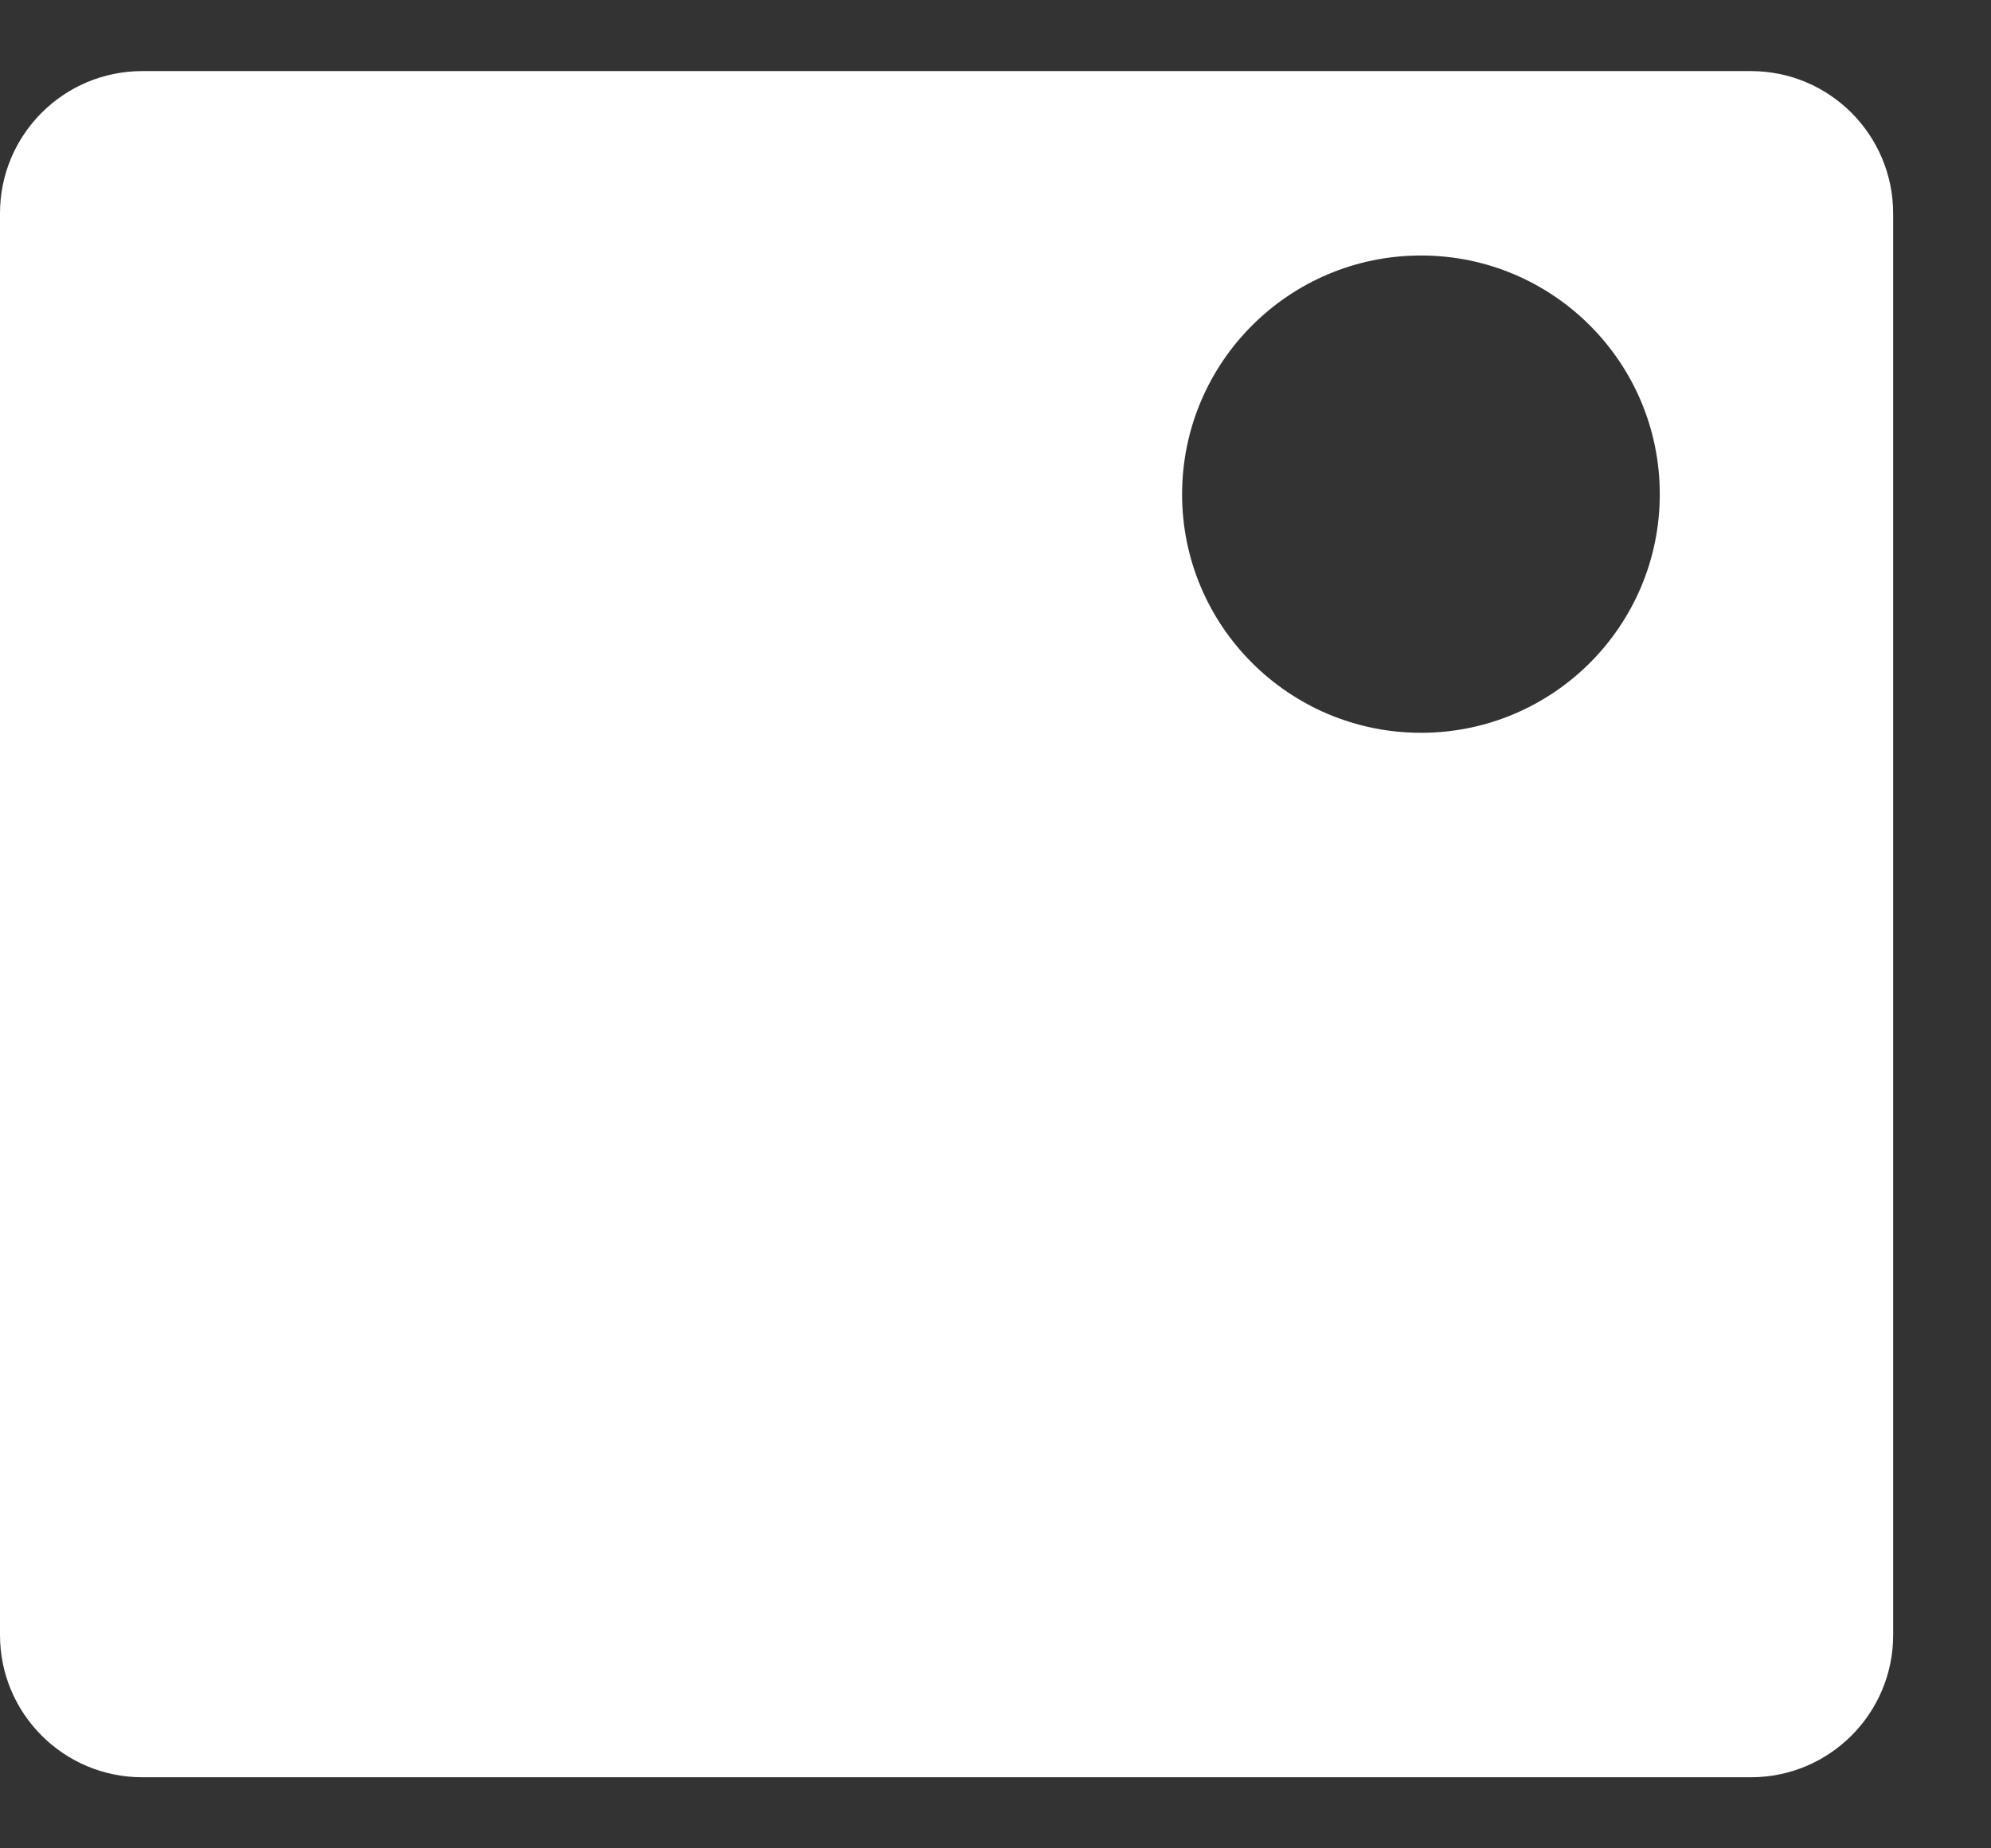 <svg width="14" height="13" viewBox="0 0 14 13" fill="none" xmlns="http://www.w3.org/2000/svg">
<rect x="0" y="0" width="14" height="13" fill="#333333" stroke="none"/>
<path d="M12.312 0.5C12.864 0.5 13.311 0.948 13.312 1.5V11.5C13.312 12.052 12.864 12.5 12.312 12.5H1C0.448 12.5 0 12.052 0 11.5V1.5C0 0.948 0.448 0.5 1 0.5H12.312ZM9.992 1.797C9.065 1.797 8.313 2.548 8.312 3.476C8.312 4.403 9.065 5.154 9.992 5.154C10.919 5.154 11.671 4.403 11.671 3.476C11.671 2.548 10.919 1.797 9.992 1.797Z" fill="white"/>
</svg>
